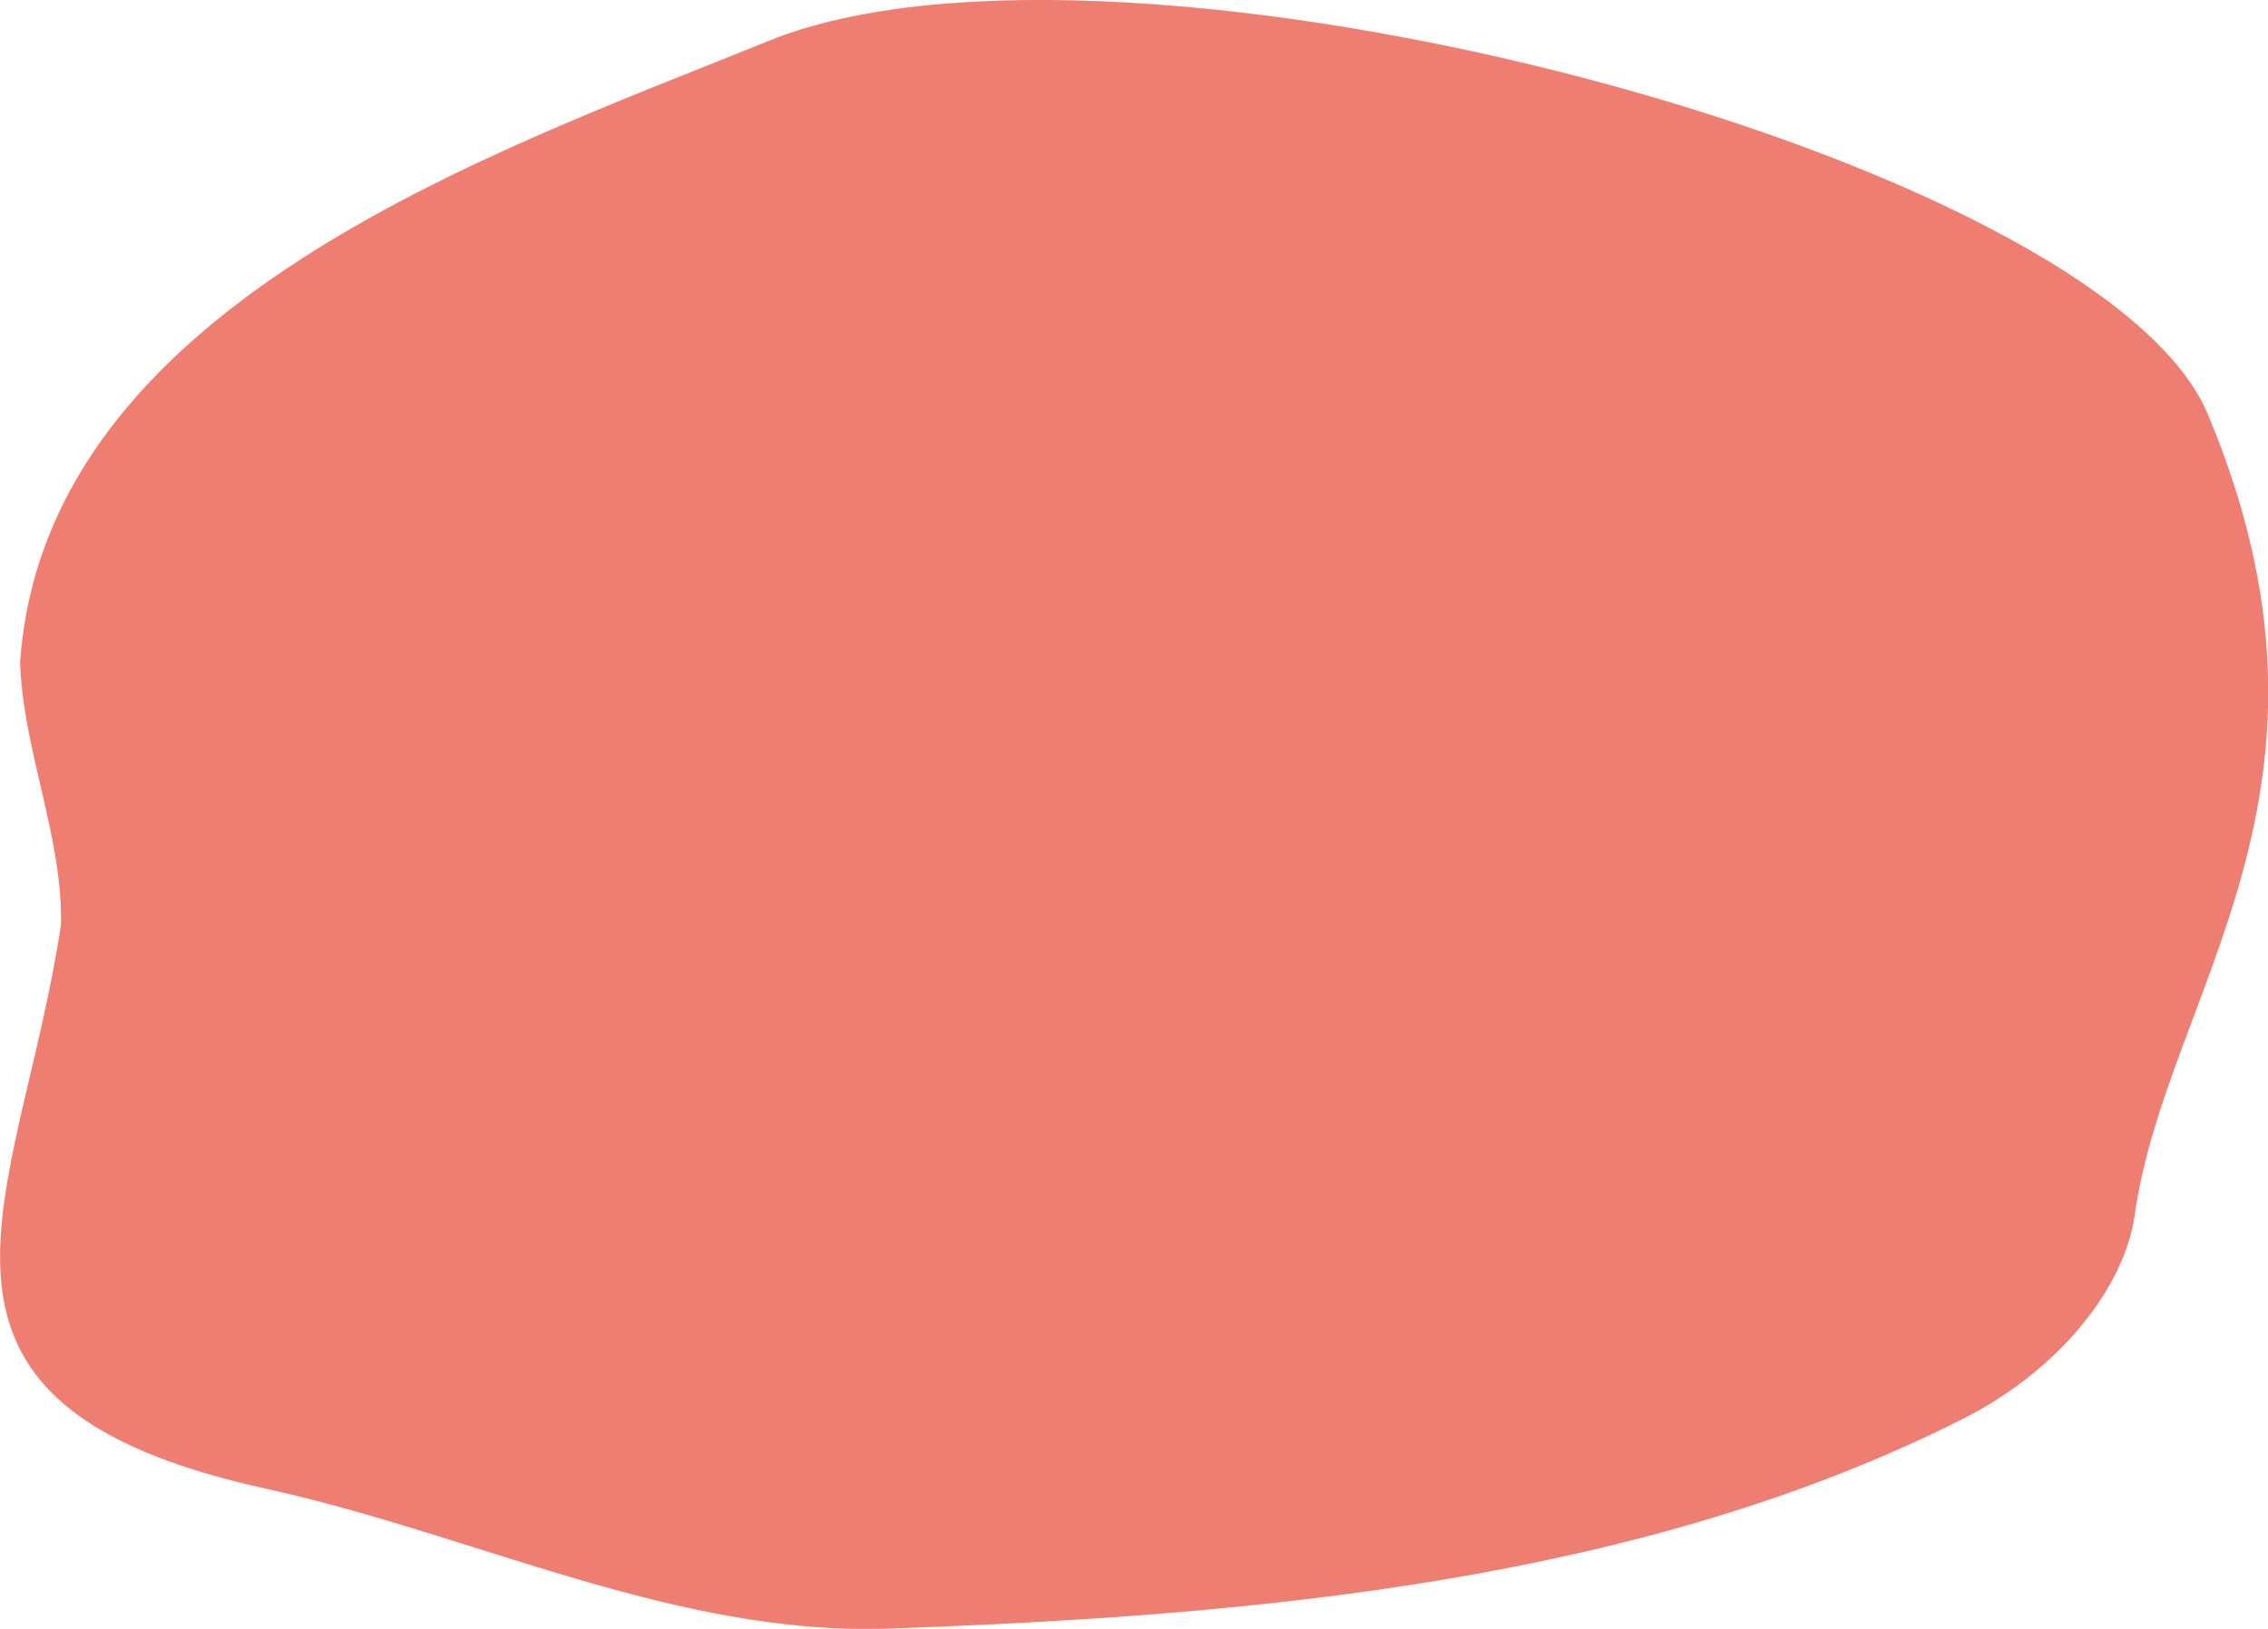 <svg xmlns="http://www.w3.org/2000/svg" xmlns:xlink="http://www.w3.org/1999/xlink" id="Ebene_1" x="0px" y="0px" viewBox="0 0 914.2 656.7" style="enable-background:new 0 0 914.2 656.7;" xml:space="preserve">
<style type="text/css">
	.st0{fill:#EE7E71;}
</style>
<path class="st0" d="M889.9,166.9C846.1,62.7,451.9-41.2,309.8,16.5C199.1,61.5,18.3,122.7,8.1,267c1.2,35.6,17.1,70,16.5,105.6  c-16.5,111.2-76,193.1,83.5,227.8c83,18.3,164.2,59.1,249.7,56.2c149.5-5.2,304.5-19.4,433.7-84.7c38.1-19.3,64.8-52.3,69-82.1  C873.1,399.8,953.9,319.4,889.9,166.9z"></path>
</svg>